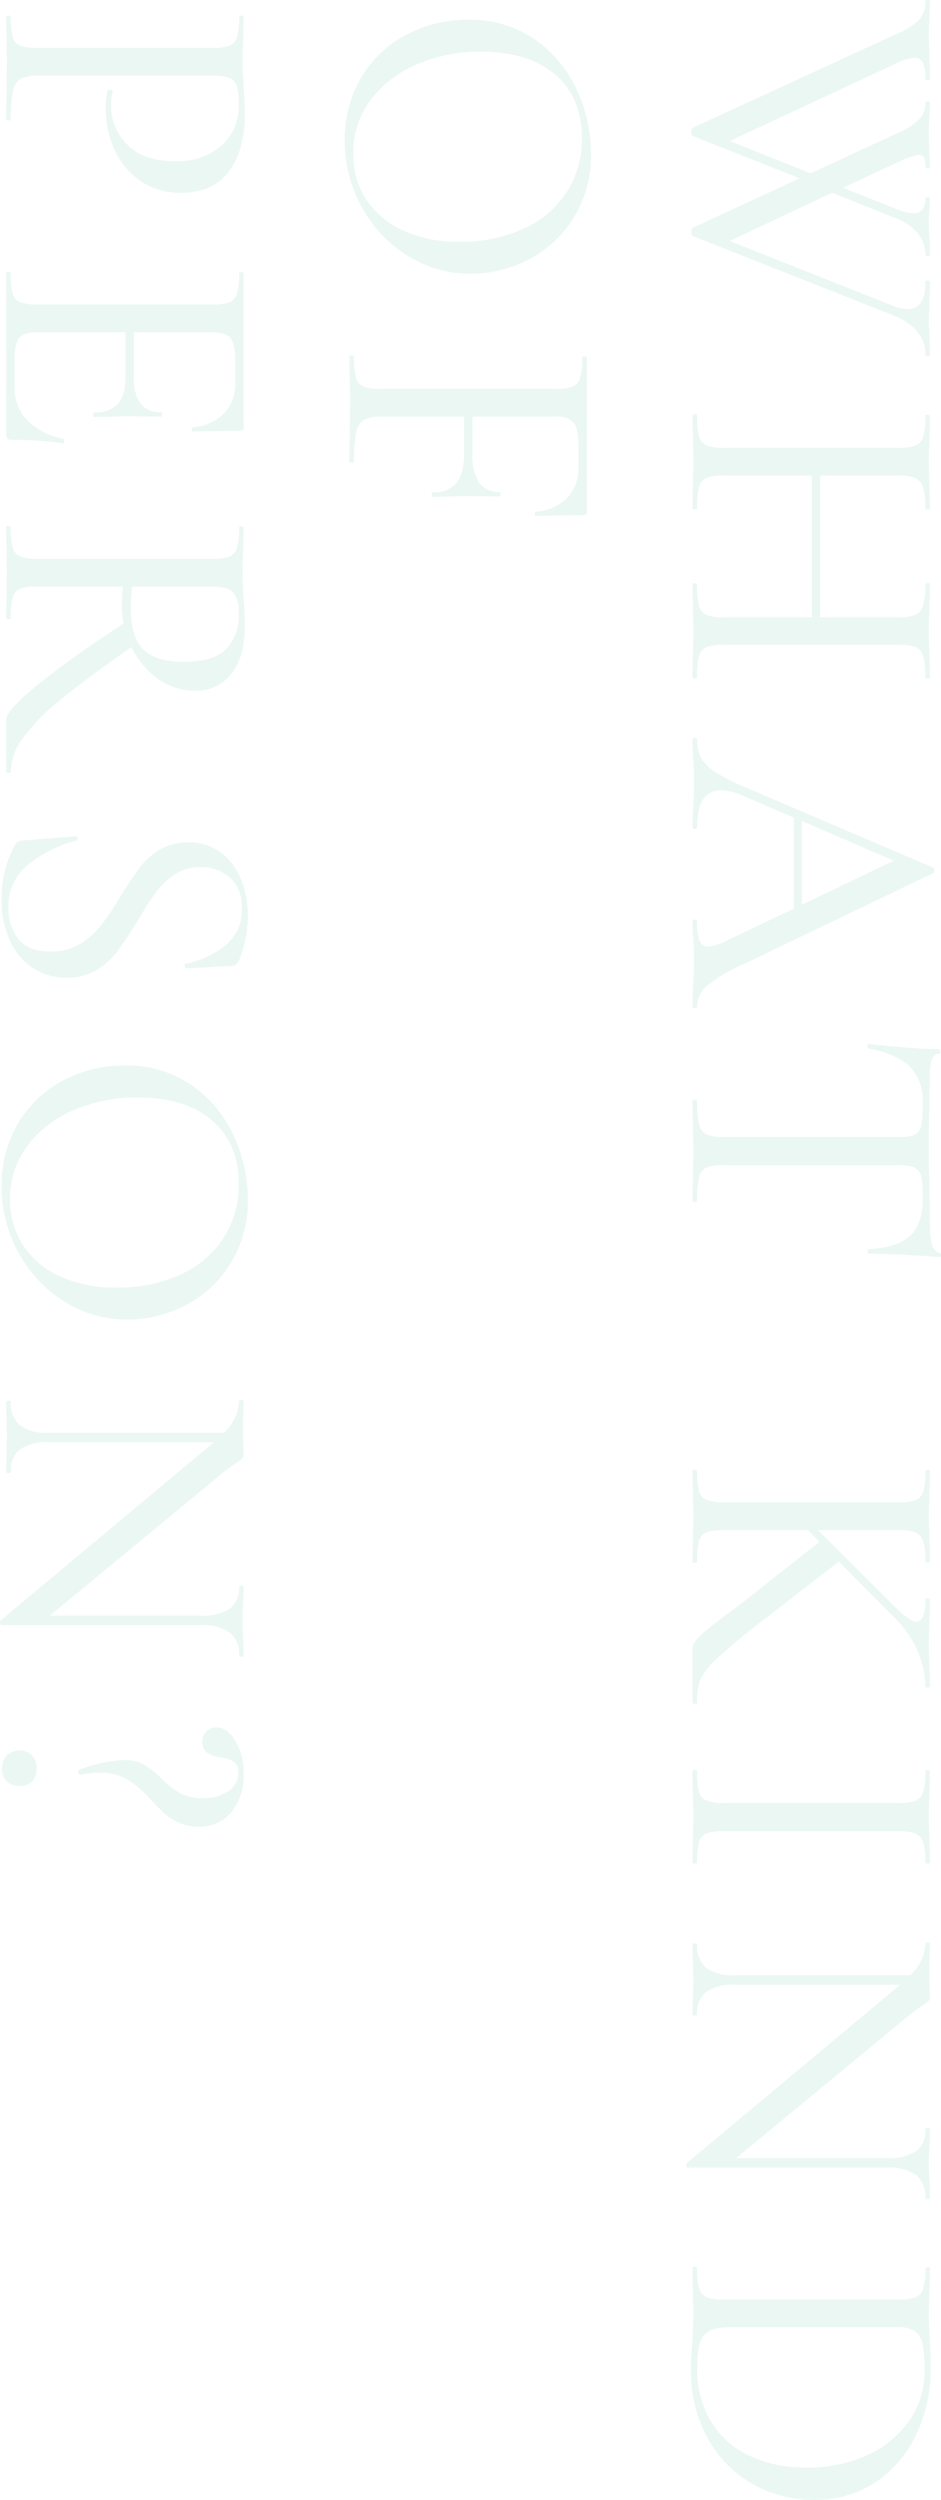 <svg xmlns="http://www.w3.org/2000/svg" width="153.561" height="407.712" viewBox="0 0 153.561 407.712">
  <path id="culture__content-04-deco-01" d="M57.722-38.75q.186,0,.186.372t-.186.372q-4.4,0-6.51,5.332L38.316-.062q-.062.248-.682.248a.805.805,0,0,1-.682-.248l-8.06-17.422L22.01-.062q-.062.248-.682.248a.805.805,0,0,1-.682-.248L5.208-33.6a10.5,10.5,0,0,0-2.263-3.472A4.375,4.375,0,0,0,0-38.006q-.186,0-.186-.372T0-38.75l2.108.062q1.736.124,2.914.124,2.542,0,5.27-.124.93-.062,2.418-.062.186,0,.186.372t-.186.372a6.425,6.425,0,0,0-2.635.4,1.423,1.423,0,0,0-.837,1.395,7.037,7.037,0,0,0,.744,2.6L22.816-6.076l5.27-13.206L21.452-33.6a10.347,10.347,0,0,0-2.17-3.379,3.89,3.89,0,0,0-2.728-1.023q-.186,0-.186-.372t.186-.372l2.108.062q1.488.124,2.666.124,2.108,0,4.092-.124.62-.062,1.674-.062.186,0,.186.372t-.186.372a4.08,4.08,0,0,0-1.581.217.783.783,0,0,0-.465.775,13.172,13.172,0,0,0,1.178,3.41l4.216,9.052,3.348-8.432a8.171,8.171,0,0,0,.806-3.1q0-1.922-2.48-1.922-.124,0-.124-.372t.124-.372l1.364.062a25.287,25.287,0,0,0,2.728.124q1.178,0,2.79-.124l2.48-.062q.124,0,.124.372t-.124.372a5.681,5.681,0,0,0-3.6,1.209,9.369,9.369,0,0,0-2.666,4.123l-3.968,9.858,7.874,16.74L49.724-32.8a7.077,7.077,0,0,0,.5-2.356q0-2.852-4.464-2.852-.186,0-.186-.372t.186-.372l2.666.062q2.108.124,3.782.124,1.3,0,2.914-.124ZM110.3-.744q.186,0,.186.372T110.3,0q-1.984,0-3.1-.062l-4.4-.062-4.774.062Q96.968,0,95.108,0q-.186,0-.186-.372t.186-.372a14.066,14.066,0,0,0,3.5-.31A2.179,2.179,0,0,0,100.1-2.263a7.115,7.115,0,0,0,.4-2.759V-19.468H77.376V-5.022a7.115,7.115,0,0,0,.4,2.759,2.179,2.179,0,0,0,1.488,1.209,14.066,14.066,0,0,0,3.5.31q.124,0,.124.372T82.77,0q-1.984,0-3.1-.062L75.02-.124l-4.34.062Q69.564,0,67.518,0q-.124,0-.124-.372t.124-.372a13.72,13.72,0,0,0,3.441-.31,2.179,2.179,0,0,0,1.488-1.209,7.115,7.115,0,0,0,.4-2.759V-33.728a6.87,6.87,0,0,0-.4-2.728,2.29,2.29,0,0,0-1.488-1.209,12.209,12.209,0,0,0-3.379-.341q-.124,0-.124-.372t.124-.372l3.162.062q2.6.124,4.278.124,1.86,0,4.712-.124l3.038-.062q.124,0,.124.372t-.124.372a11.857,11.857,0,0,0-3.472.372,2.378,2.378,0,0,0-1.519,1.271,7.115,7.115,0,0,0-.4,2.759v12.772H100.5V-33.6a7.115,7.115,0,0,0-.4-2.759,2.378,2.378,0,0,0-1.519-1.271,11.857,11.857,0,0,0-3.472-.372q-.186,0-.186-.372t.186-.372l2.914.062q2.728.124,4.774.124,1.674,0,4.4-.124l3.1-.062q.186,0,.186.372t-.186.372a12.52,12.52,0,0,0-3.441.341,2.29,2.29,0,0,0-1.488,1.209,6.87,6.87,0,0,0-.4,2.728V-5.022a7.115,7.115,0,0,0,.4,2.759,2.179,2.179,0,0,0,1.488,1.209A13.72,13.72,0,0,0,110.3-.744Zm53.692,0q.248,0,.248.372T163.99,0q-1.178,0-3.658-.124t-3.658-.124q-1.426,0-3.534.124Q151.156,0,150.04,0q-.248,0-.248-.372t.248-.372a9.012,9.012,0,0,0,3.193-.4,1.457,1.457,0,0,0,.961-1.457,7.5,7.5,0,0,0-.868-2.79l-5.332-11.16H133.176L129.518-8.06a8.657,8.657,0,0,0-.806,3.41q0,3.906,6.014,3.906.31,0,.31.372t-.31.372Q133.61,0,131.5-.124q-2.356-.124-4.092-.124-1.55,0-3.782.124Q121.768,0,120.466,0q-.31,0-.31-.372t.31-.372a6.14,6.14,0,0,0,2.945-.651,6.882,6.882,0,0,0,2.325-2.325,30.947,30.947,0,0,0,2.48-4.9L141.3-39.246a.558.558,0,0,1,.5-.186q.372,0,.434.186L156.984-8.494a26.035,26.035,0,0,0,3.6,6.138A4.529,4.529,0,0,0,163.99-.744ZM133.734-17.856h13.64l-7.192-15Zm46-19.716a8.011,8.011,0,0,0-5.921,2.077q-2.077,2.077-3.007,6.789-.062.186-.4.155t-.341-.155q.248-1.736.558-5.58t.31-5.828q0-.31.372-.31t.372.31q0,1.364,3.348,1.364,5.332.186,12.462.186,3.658,0,7.75-.124l4.216-.062a13.041,13.041,0,0,0,3.317-.31,1.9,1.9,0,0,0,1.395-1.24.332.332,0,0,1,.372-.248q.31,0,.31.248-.186,1.8-.372,5.549t-.186,6.045q0,.124-.341.124t-.4-.124q-.248-4.774-2.2-6.82T195.3-37.572a17.912,17.912,0,0,0-3.565.248,2.056,2.056,0,0,0-1.488,1.054,6.4,6.4,0,0,0-.4,2.666V-5.022a7.082,7.082,0,0,0,.4,2.79,2.255,2.255,0,0,0,1.612,1.178,17.228,17.228,0,0,0,3.875.31q.124,0,.124.372T195.734,0q-2.108,0-3.348-.062l-4.9-.062-4.712.062Q181.536,0,179.3,0q-.124,0-.124-.372t.124-.372a17.287,17.287,0,0,0,3.844-.31,2.353,2.353,0,0,0,1.674-1.209,6.655,6.655,0,0,0,.434-2.759V-33.728a5.967,5.967,0,0,0-.4-2.573,2.08,2.08,0,0,0-1.488-1.023A18.357,18.357,0,0,0,179.738-37.572ZM277.512-.744q.186,0,.186.372T277.512,0h-6.944q-.558,0-1.891.031T264.4-3.875q-2.945-3.937-3.875-5.115l-9.238-11.718-1.922,1.86V-5.022a7.621,7.621,0,0,0,.372,2.79,2.083,2.083,0,0,0,1.426,1.178,12.989,12.989,0,0,0,3.348.31q.186,0,.186.372T254.51,0q-1.984,0-3.038-.062l-4.4-.062-4.278.062Q241.614,0,239.63,0q-.124,0-.124-.372t.124-.372a12.989,12.989,0,0,0,3.348-.31,2.169,2.169,0,0,0,1.457-1.209,7.115,7.115,0,0,0,.4-2.759V-33.728a7.391,7.391,0,0,0-.372-2.728,2.174,2.174,0,0,0-1.426-1.209,11.856,11.856,0,0,0-3.348-.341q-.124,0-.124-.372t.124-.372l3.1.062q2.728.124,4.278.124,1.8,0,4.4-.124l3.038-.062q.124,0,.124.372t-.124.372a10.959,10.959,0,0,0-3.317.372,2.262,2.262,0,0,0-1.457,1.271,7.657,7.657,0,0,0-.372,2.759V-20.46l12.958-13.02q1.984-2.108,1.984-3.1,0-1.426-3.658-1.426-.124,0-.124-.372t.124-.372l2.728.062q2.48.124,4.65.124t4.4-.124l2.418-.062q.186,0,.186.372t-.186.372a14.875,14.875,0,0,0-5.58,1.209,16.456,16.456,0,0,0-5.456,3.689l-9.3,9.238,8.928,11.532a106.734,106.734,0,0,0,6.789,8.246,11.582,11.582,0,0,0,3.627,2.883A11.313,11.313,0,0,0,277.512-.744Zm20.956-4.278a7.621,7.621,0,0,0,.372,2.79,2.083,2.083,0,0,0,1.426,1.178,12.989,12.989,0,0,0,3.348.31q.124,0,.124.372T303.614,0q-1.922,0-3.038-.062l-4.464-.062-4.278.062Q290.656,0,288.672,0q-.186,0-.186-.372t.186-.372a12.99,12.99,0,0,0,3.348-.31,2.169,2.169,0,0,0,1.457-1.209,7.116,7.116,0,0,0,.4-2.759V-33.728a6.87,6.87,0,0,0-.4-2.728,2.281,2.281,0,0,0-1.457-1.209,11.856,11.856,0,0,0-3.348-.341q-.186,0-.186-.372t.186-.372l3.162.062q2.6.124,4.278.124,1.8,0,4.526-.124l2.976-.062q.124,0,.124.372t-.124.372a10.959,10.959,0,0,0-3.317.372,2.262,2.262,0,0,0-1.457,1.271,7.657,7.657,0,0,0-.372,2.759ZM358.3-38.75q.186,0,.186.372t-.186.372a4.5,4.5,0,0,0-3.751,1.519,7.584,7.584,0,0,0-1.209,4.743V.744q0,.186-.31.248a.47.47,0,0,1-.434-.062L323.7-33.666l-.186-.248v26.97a7.59,7.59,0,0,0,1.178,4.712,4.381,4.381,0,0,0,3.658,1.488q.186,0,.186.372T328.352,0Q326.864,0,326-.062l-3.162-.062-3.286.062q-.93.062-2.666.062-.124,0-.124-.372t.124-.372a4.706,4.706,0,0,0,3.875-1.488,7.443,7.443,0,0,0,1.209-4.712V-35.526a7.446,7.446,0,0,0-5.146-2.48q-.186,0-.186-.372t.186-.372l2.294.062q.744.062,2.108.062l2.914-.062a10.937,10.937,0,0,1,1.3-.062.981.981,0,0,1,.713.217,7.49,7.49,0,0,1,.713.961q.744,1.116,1.488,2.046l23.436,28.4V-31.744a8.063,8.063,0,0,0-1.116-4.743,4.236,4.236,0,0,0-3.658-1.519q-.124,0-.124-.372t.124-.372l2.418.062q1.984.124,3.162.124t3.162-.124Zm28.272,39q-1.86,0-4.278-.186-.93-.062-2.263-.124t-2.945-.062l-4.278.062Q371.628,0,369.644,0q-.124,0-.124-.372t.124-.372a12.989,12.989,0,0,0,3.348-.31,2.169,2.169,0,0,0,1.457-1.209,7.115,7.115,0,0,0,.4-2.759V-33.728a7.391,7.391,0,0,0-.372-2.728,2.174,2.174,0,0,0-1.426-1.209,11.856,11.856,0,0,0-3.348-.341q-.124,0-.124-.372t.124-.372l3.1.062q2.728.124,4.278.124,2.356,0,4.65-.186,2.976-.124,3.968-.124a25.18,25.18,0,0,1,11.408,2.48,18.893,18.893,0,0,1,7.688,6.758,17.5,17.5,0,0,1,2.728,9.61A19.988,19.988,0,0,1,404.7-9.393a19.188,19.188,0,0,1-7.626,7.13A22.345,22.345,0,0,1,386.57.248Zm-.62-.992a16.952,16.952,0,0,0,8.463-2.077,14.309,14.309,0,0,0,5.766-6.138,21.075,21.075,0,0,0,2.077-9.7,23.361,23.361,0,0,0-1.984-9.765,16.619,16.619,0,0,0-5.611-6.913,14.27,14.27,0,0,0-8.4-2.542,20.5,20.5,0,0,0-4.092.31,3.445,3.445,0,0,0-2.108,1.209,4.557,4.557,0,0,0-.682,2.759V-5.7q0,2.728,1.333,3.844T385.95-.744ZM22.692,56.744a19.553,19.553,0,0,1-10.261-2.7,18.473,18.473,0,0,1-6.944-7.316A21.175,21.175,0,0,1,3.038,36.656,18.456,18.456,0,0,1,6.262,25.713a20.2,20.2,0,0,1,8.277-6.851,24.736,24.736,0,0,1,10.323-2.294,19.289,19.289,0,0,1,10.354,2.759,18.7,18.7,0,0,1,6.851,7.285,20.307,20.307,0,0,1,2.387,9.61,19.006,19.006,0,0,1-2.976,10.354,21.381,21.381,0,0,1-7.967,7.44A22.2,22.2,0,0,1,22.692,56.744Zm2.17-1.364a13.517,13.517,0,0,0,7.347-2.046,14,14,0,0,0,5.146-5.983,21.513,21.513,0,0,0,1.891-9.393,24.412,24.412,0,0,0-2.077-10.292A16.493,16.493,0,0,0,31.248,20.6a15.811,15.811,0,0,0-8.928-2.542q-6.634,0-10.354,4.371T8.246,34.486a25.966,25.966,0,0,0,2.108,10.6,18.165,18.165,0,0,0,5.89,7.533A14.251,14.251,0,0,0,24.862,55.38ZM83.948,25.558q0,.186-.341.186t-.341-.186a7.975,7.975,0,0,0-2.294-5.146,7.055,7.055,0,0,0-5.022-1.8H72.54q-2.79,0-3.782.775a3.576,3.576,0,0,0-.992,2.945V35.912h5.952a8.359,8.359,0,0,0,4.836-1.085,3.9,3.9,0,0,0,1.488-3.379q0-.124.372-.124t.372.124l-.062,5.146q0,1.8.062,2.728l.062,3.1q0,.124-.372.124t-.372-.124a4.688,4.688,0,0,0-1.55-3.937Q77,37.276,73.532,37.276H67.766V50.73a5.947,5.947,0,0,0,.527,2.883,3.071,3.071,0,0,0,2.046,1.271,22.22,22.22,0,0,0,4.805.372q.124,0,.124.372T75.144,56q-2.542,0-3.968-.062l-5.766-.062-4.216.062Q60.016,56,57.97,56q-.186,0-.186-.372t.186-.372a13.378,13.378,0,0,0,3.379-.31,2.179,2.179,0,0,0,1.488-1.209,7.115,7.115,0,0,0,.4-2.759V22.272a7.391,7.391,0,0,0-.372-2.728,2.174,2.174,0,0,0-1.426-1.209,11.856,11.856,0,0,0-3.348-.341q-.124,0-.124-.372t.124-.372H83.266a.493.493,0,0,1,.558.558Zm-71.8,81.172a6.268,6.268,0,0,0,.5,2.883,2.923,2.923,0,0,0,1.984,1.271,20.977,20.977,0,0,0,4.65.372q.186,0,.186.372t-.186.372q-2.542,0-3.968-.062l-5.394-.062-4.216.062Q4.588,112,2.542,112q-.186,0-.186-.372t.186-.372a12.657,12.657,0,0,0,3.286-.31,2.072,2.072,0,0,0,1.426-1.209,7.657,7.657,0,0,0,.372-2.759V78.272a7.391,7.391,0,0,0-.372-2.728,2.174,2.174,0,0,0-1.426-1.209,11.554,11.554,0,0,0-3.286-.341q-.186,0-.186-.372t.186-.372l3.162.062q2.6.124,4.154.124,1.488,0,3.534-.186.744,0,2.325-.093t2.759-.093q5.766,0,9.269,2.573t3.5,7.781a11.338,11.338,0,0,1-2.015,6.82,12.3,12.3,0,0,1-5.146,4.154,16.062,16.062,0,0,1-6.479,1.364,12.726,12.726,0,0,1-3.038-.31q-.124,0-.124-.31a.825.825,0,0,1,.093-.372q.093-.186.217-.124a8.471,8.471,0,0,0,2.17.248,8.857,8.857,0,0,0,6.51-2.666Q26.1,89.556,26.1,84.534a10.99,10.99,0,0,0-2.542-7.688,8.627,8.627,0,0,0-6.7-2.79,11.362,11.362,0,0,0-2.976.279,2.047,2.047,0,0,0-1.333,1.178,7.55,7.55,0,0,0-.4,2.883Zm59.21-4.03q0-.186.372-.155t.372.217a60.524,60.524,0,0,0-.558,8.308.981.981,0,0,1-.217.713,1.086,1.086,0,0,1-.775.217H44.33q-.124,0-.124-.372t.124-.372a12.99,12.99,0,0,0,3.348-.31,2.072,2.072,0,0,0,1.426-1.209,7.657,7.657,0,0,0,.372-2.759V78.272a7.391,7.391,0,0,0-.372-2.728,2.174,2.174,0,0,0-1.426-1.209,11.856,11.856,0,0,0-3.348-.341q-.124,0-.124-.372t.124-.372H69.5a.493.493,0,0,1,.558.558l.124,7.75q0,.186-.341.186t-.341-.186a7.975,7.975,0,0,0-2.294-5.146,7.055,7.055,0,0,0-5.022-1.8h-3.41q-2.914,0-3.844.806T54,78.52V91.168h7.13a7.537,7.537,0,0,0,4.495-1.054,4,4,0,0,0,1.4-3.41q0-.124.372-.124t.372.124L67.7,91.85q0,1.8.062,2.728l.062,3.1q0,.124-.372.124t-.372-.124a4.9,4.9,0,0,0-1.426-3.937q-1.426-1.209-4.65-1.209H54v14.2a6.029,6.029,0,0,0,.372,2.418,2.185,2.185,0,0,0,1.3,1.147,8.855,8.855,0,0,0,2.852.341h4.4a7.576,7.576,0,0,0,5.456-2.077A11.06,11.06,0,0,0,71.362,102.7Zm54.312,8.556q.186,0,.186.372t-.186.372H117.18q-1.488,0-5.611-5.053T101.494,92.842a17.1,17.1,0,0,1-3.1.31q-.31,0-2.914-.186v14.012a7.621,7.621,0,0,0,.372,2.79,2.083,2.083,0,0,0,1.426,1.178,12.99,12.99,0,0,0,3.348.31q.186,0,.186.372t-.186.372q-1.984,0-3.038-.062l-4.4-.062-4.278.062Q87.73,112,85.746,112q-.124,0-.124-.372t.124-.372a12.99,12.99,0,0,0,3.348-.31,2.169,2.169,0,0,0,1.457-1.209,7.115,7.115,0,0,0,.4-2.759V78.272a7.391,7.391,0,0,0-.372-2.728,2.174,2.174,0,0,0-1.426-1.209,11.554,11.554,0,0,0-3.286-.341q-.186,0-.186-.372t.186-.372l3.038.062q2.6.124,4.278.124,1.3,0,2.48-.062t2.046-.124q2.294-.186,4.278-.186,4.96,0,7.719,2.2a7.181,7.181,0,0,1,2.759,5.921,10.2,10.2,0,0,1-1.953,6.076,13.34,13.34,0,0,1-5.177,4.278q5.208,7.5,8.711,11.718a33.049,33.049,0,0,0,6.262,6.107A9.511,9.511,0,0,0,125.674,111.256ZM95.48,91.478a34.367,34.367,0,0,0,3.658.186q4.65,0,6.634-2.077t1.984-6.479q0-4.9-2.046-6.975a7.9,7.9,0,0,0-5.89-2.077,4.941,4.941,0,0,0-3.379.9q-.961.9-.961,3.441Zm45.756-11.16a7.408,7.408,0,0,0,1.178,4.154,11.769,11.769,0,0,0,2.852,3.038q1.674,1.24,4.712,3.038,3.162,1.922,4.96,3.286a12.513,12.513,0,0,1,3.069,3.41,8.978,8.978,0,0,1,1.271,4.836,10.042,10.042,0,0,1-1.519,5.456,10.344,10.344,0,0,1-4.433,3.813,15.79,15.79,0,0,1-6.882,1.4,17.673,17.673,0,0,1-8.928-2.232,1.091,1.091,0,0,1-.434-.434,2.408,2.408,0,0,1-.186-.744l-.682-8.68q-.062-.248.279-.31t.4.186a20.732,20.732,0,0,0,3.906,7.843,8.68,8.68,0,0,0,7.068,3.255,7.961,7.961,0,0,0,5.084-1.612Q155,108.4,155,104.746a8.988,8.988,0,0,0-1.24-4.805,12.932,12.932,0,0,0-3.007-3.41,44.734,44.734,0,0,0-4.805-3.193q-3.038-1.922-4.712-3.193a11.349,11.349,0,0,1-2.852-3.224,8.773,8.773,0,0,1-1.178-4.619,8.6,8.6,0,0,1,1.674-5.363,10.083,10.083,0,0,1,4.4-3.286,15.458,15.458,0,0,1,5.766-1.085,19.535,19.535,0,0,1,7.378,1.426q.93.434.93,1.116l.372,7.44q0,.248-.341.31t-.4-.186a14.946,14.946,0,0,0-2.79-6.2,7.331,7.331,0,0,0-6.262-2.914,6.321,6.321,0,0,0-4.991,1.922A7.018,7.018,0,0,0,141.236,80.318Zm52.018,32.426a19.553,19.553,0,0,1-10.261-2.7,18.473,18.473,0,0,1-6.944-7.316A21.174,21.174,0,0,1,173.6,92.656a18.456,18.456,0,0,1,3.224-10.943,20.2,20.2,0,0,1,8.277-6.851,24.736,24.736,0,0,1,10.323-2.294,19.289,19.289,0,0,1,10.354,2.759,18.7,18.7,0,0,1,6.851,7.285,20.308,20.308,0,0,1,2.387,9.61,19.006,19.006,0,0,1-2.976,10.354,21.381,21.381,0,0,1-7.967,7.44A22.2,22.2,0,0,1,193.254,112.744Zm2.17-1.364a13.517,13.517,0,0,0,7.347-2.046,14,14,0,0,0,5.146-5.983,21.513,21.513,0,0,0,1.891-9.393,24.413,24.413,0,0,0-2.077-10.292A16.493,16.493,0,0,0,201.81,76.6a15.811,15.811,0,0,0-8.928-2.542q-6.634,0-10.354,4.371t-3.72,12.059a25.966,25.966,0,0,0,2.108,10.6,18.165,18.165,0,0,0,5.89,7.533A14.251,14.251,0,0,0,195.424,111.38Zm74.4-38.13q.186,0,.186.372t-.186.372a4.5,4.5,0,0,0-3.751,1.519,7.584,7.584,0,0,0-1.209,4.743v32.488q0,.186-.31.248a.47.47,0,0,1-.434-.062l-28.892-34.6-.186-.248v26.97a7.59,7.59,0,0,0,1.178,4.712,4.381,4.381,0,0,0,3.658,1.488q.186,0,.186.372t-.186.372q-1.488,0-2.356-.062l-3.162-.062-3.286.062q-.93.062-2.666.062-.124,0-.124-.372t.124-.372a4.706,4.706,0,0,0,3.875-1.488,7.443,7.443,0,0,0,1.209-4.712V76.474a7.446,7.446,0,0,0-5.146-2.48q-.186,0-.186-.372t.186-.372l2.294.062q.744.062,2.108.062l2.914-.062a10.937,10.937,0,0,1,1.3-.062.981.981,0,0,1,.713.217,7.489,7.489,0,0,1,.713.961q.744,1.116,1.488,2.046l23.436,28.4V80.256a8.063,8.063,0,0,0-1.116-4.743,4.236,4.236,0,0,0-3.658-1.519q-.124,0-.124-.372t.124-.372l2.418.062q1.984.124,3.162.124t3.162-.124Zm19.158.868a2.04,2.04,0,0,0-1.86.775,5.221,5.221,0,0,0-.682,2.077,5.21,5.21,0,0,1-.744,2.2,2.069,2.069,0,0,1-1.86.837,2.105,2.105,0,0,1-1.674-.713,2.353,2.353,0,0,1-.62-1.581q0-1.8,2.232-3.131a10.211,10.211,0,0,1,5.332-1.333,9.687,9.687,0,0,1,6.169,1.922,6.6,6.6,0,0,1,2.449,5.518,7.254,7.254,0,0,1-.713,3.286,9.7,9.7,0,0,1-1.457,2.232q-.744.806-2.79,2.728a14.73,14.73,0,0,0-2.976,3.782,8.613,8.613,0,0,0-.868,3.906,18.691,18.691,0,0,0,.372,3.348q.062.186-.341.279t-.465-.093a20.964,20.964,0,0,1-1.147-3.813,18.245,18.245,0,0,1-.465-3.627,6.24,6.24,0,0,1,.744-3.193,15.269,15.269,0,0,1,2.17-2.759,15.115,15.115,0,0,0,2.449-3.069,7.61,7.61,0,0,0,.837-3.813,7,7,0,0,0-1.147-4.154A3.477,3.477,0,0,0,288.982,74.118Zm-.744,38.564a2.914,2.914,0,0,1-2.108-.775,2.828,2.828,0,0,1-.806-2.139,2.57,2.57,0,0,1,.806-1.984,2.985,2.985,0,0,1,2.108-.744,2.925,2.925,0,0,1,2.108.713,2.659,2.659,0,0,1,.744,2.015,2.961,2.961,0,0,1-.744,2.139A2.785,2.785,0,0,1,288.238,112.682Z" transform="translate(113.013 0.186) rotate(90)" fill="#33b27b" opacity="0.1"/>
</svg>
